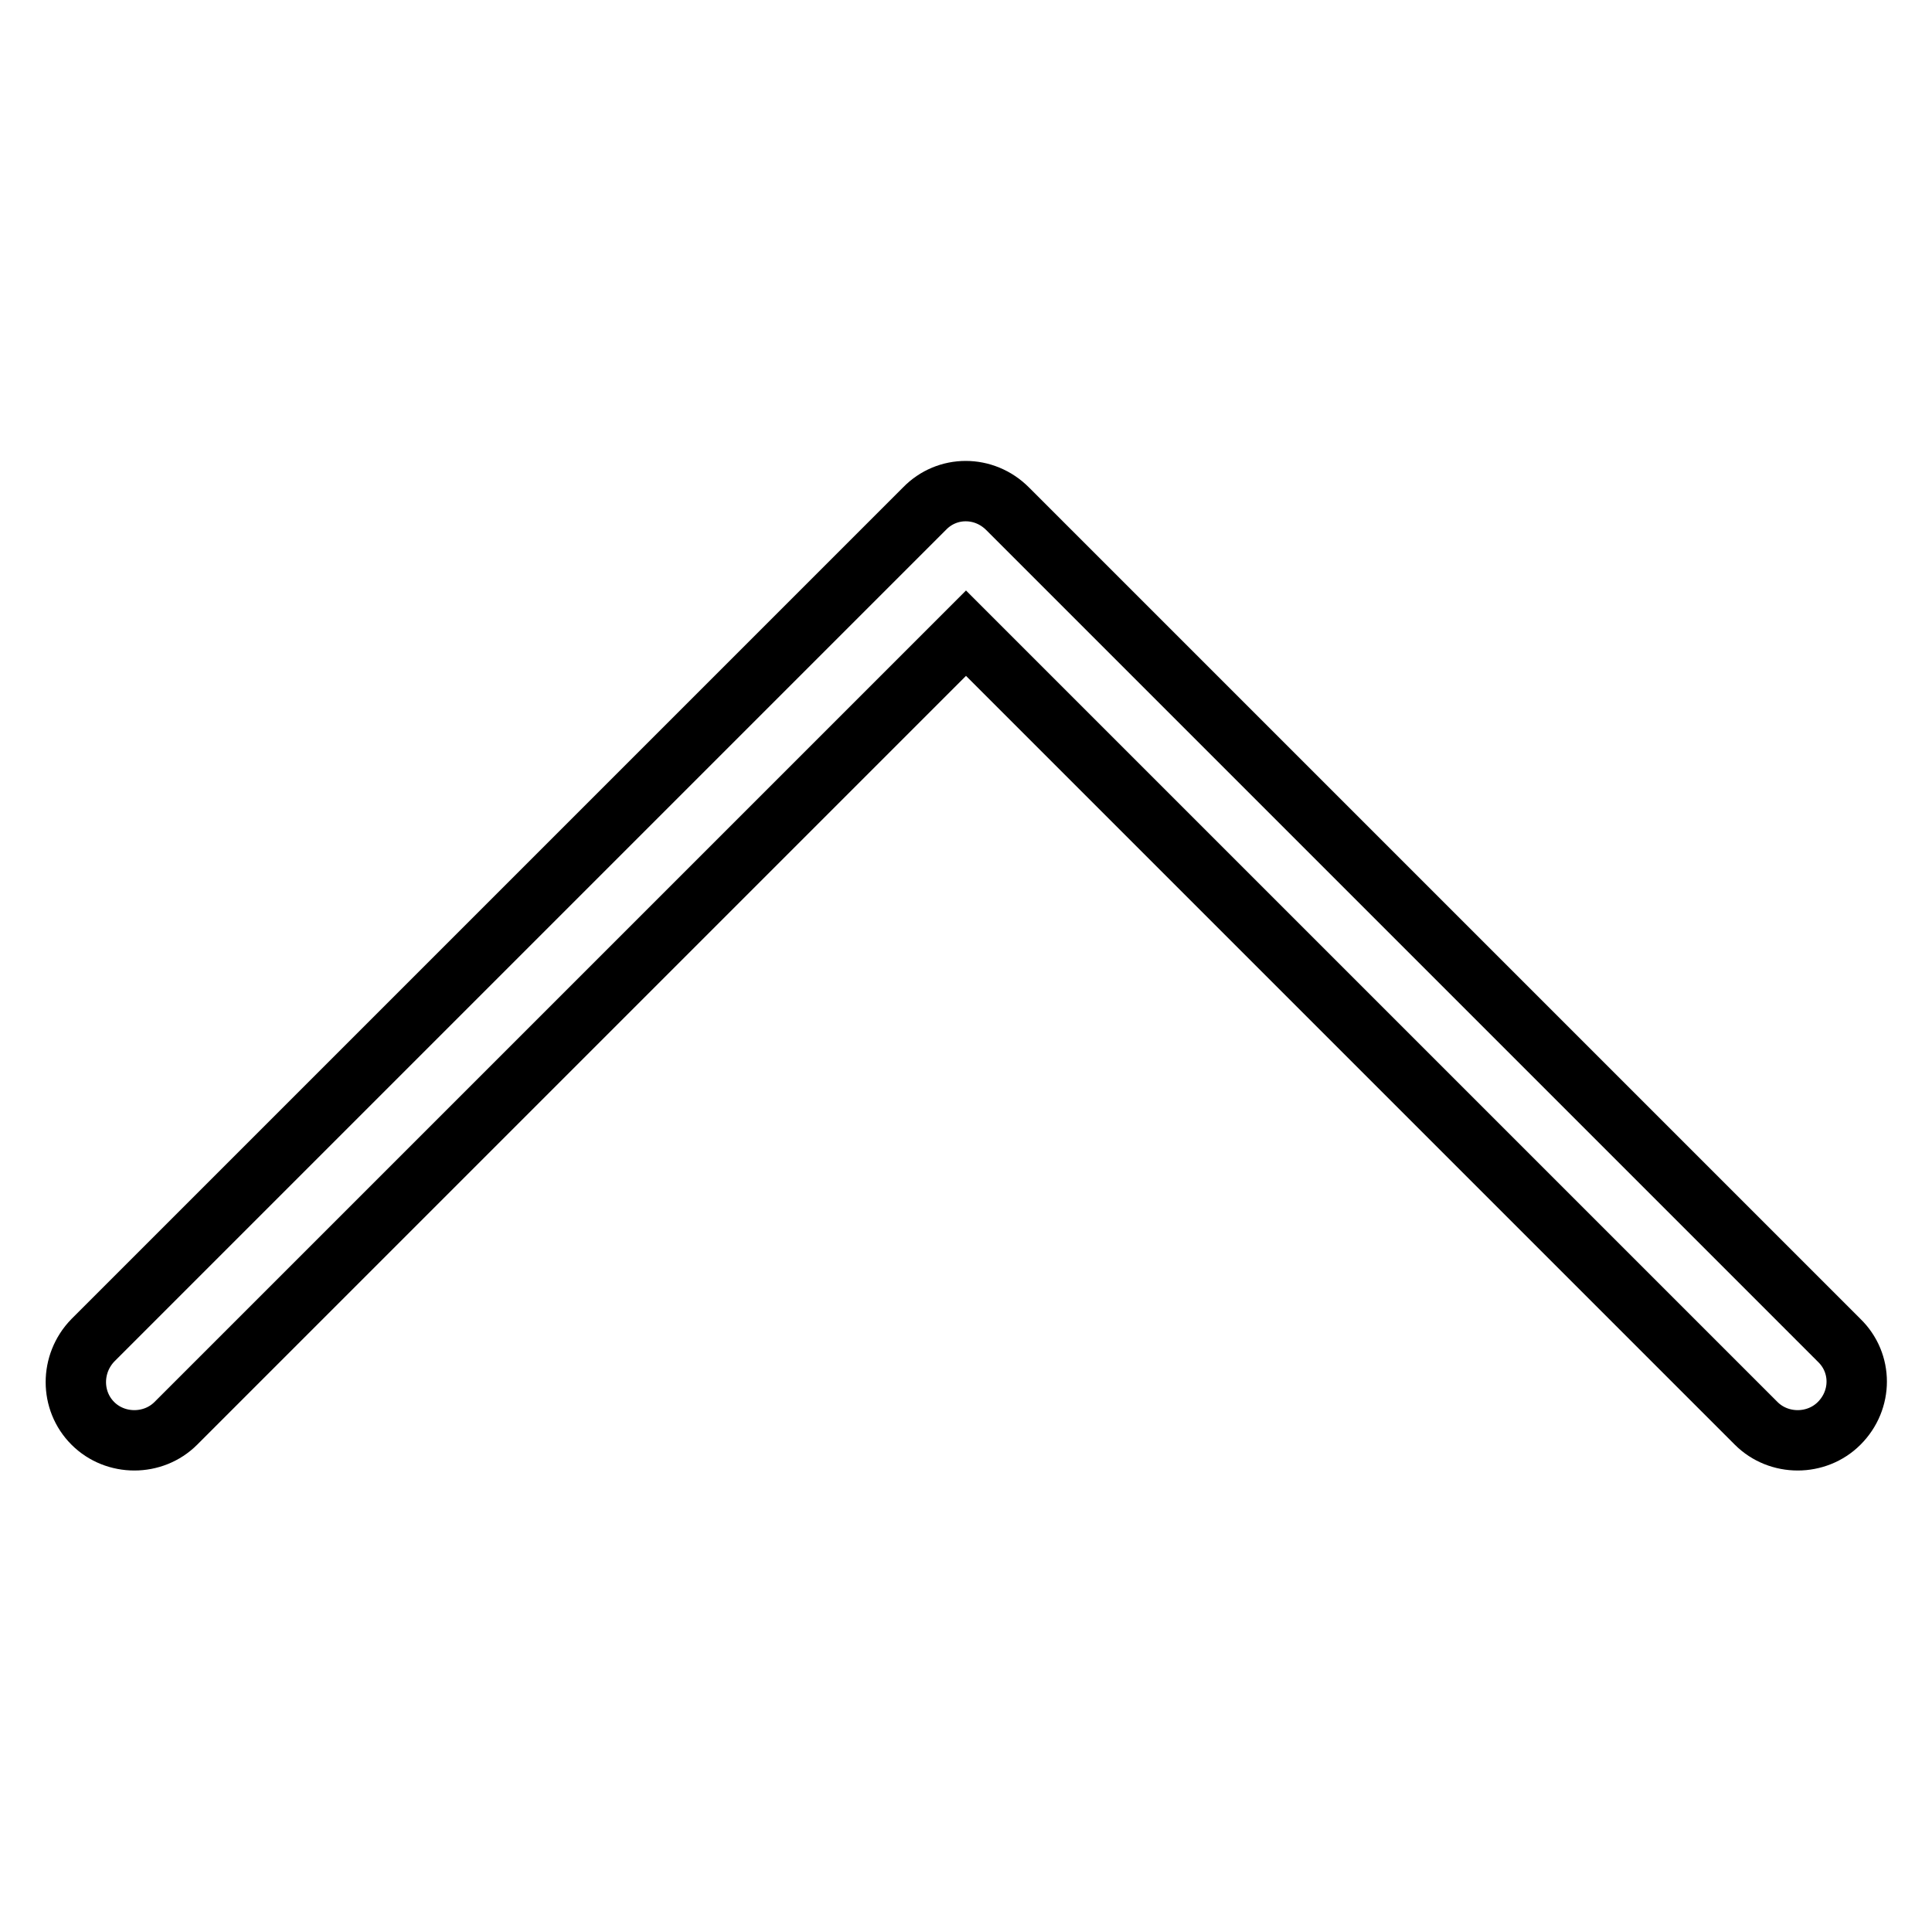 <?xml version="1.0" encoding="utf-8"?>
<!-- Svg Vector Icons : http://www.onlinewebfonts.com/icon -->
<!DOCTYPE svg PUBLIC "-//W3C//DTD SVG 1.1//EN" "http://www.w3.org/Graphics/SVG/1.1/DTD/svg11.dtd">
<svg version="1.1" xmlns="http://www.w3.org/2000/svg" xmlns:xlink="http://www.w3.org/1999/xlink" x="0px" y="0px" viewBox="0 0 256 256" enable-background="new 0 0 256 256" xml:space="preserve">
<g> <path stroke-width="8" fill-opacity="0" stroke="#000000"  d="M23.3,188.6L128,83.9l104.7,104.7c3,3,8,3,11,0c3.1-3.1,3.1-8,0-11L133.5,67.4c-3.1-3.1-8-3.1-11,0 L12.3,177.6c-3,3.1-3,8,0,11C15.3,191.6,20.3,191.6,23.3,188.6z"/></g>
</svg>